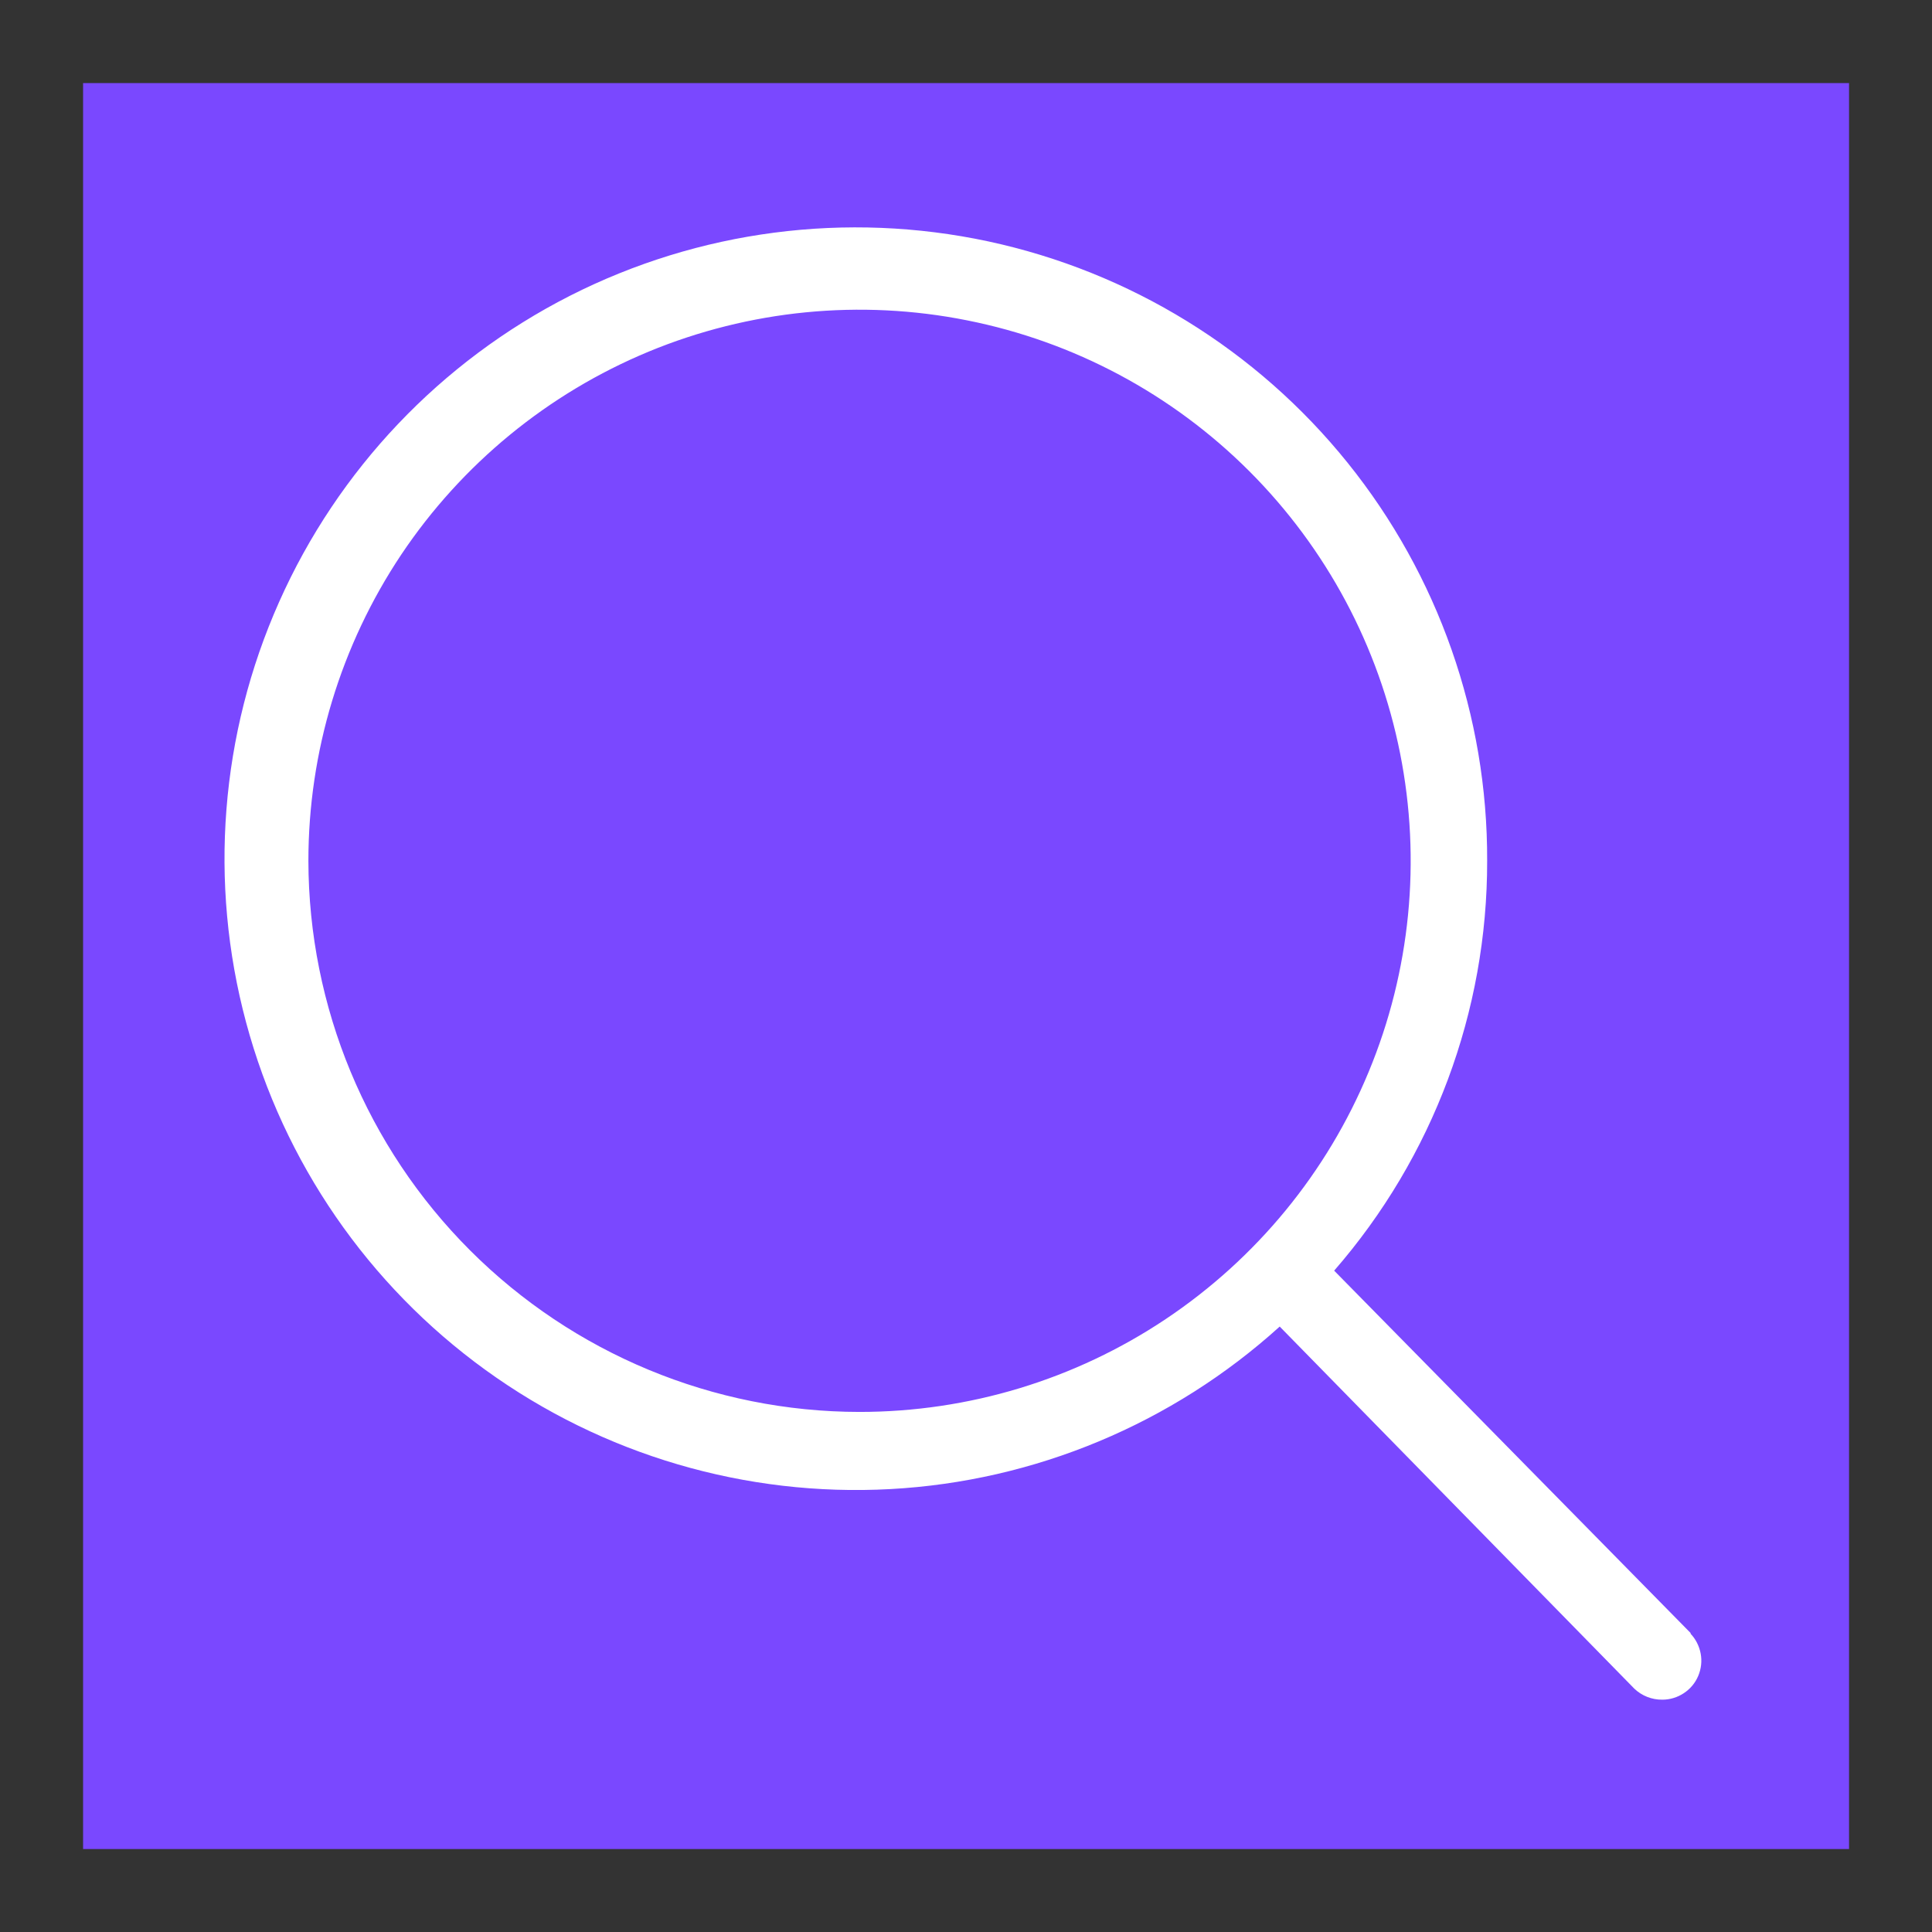 <svg width="16" height="16" viewBox="0 0 16 16" fill="none" xmlns="http://www.w3.org/2000/svg">
<rect x="0" y="0" width="16" height="16" fill="#333333" stroke="none"/>
<rect width="14.625" height="14.625" transform="translate(0.688 0.688)" fill="#7A48FF"/>
<path d="M14.004 13.527L11.049 10.523C11.868 9.582 12.318 8.377 12.316 7.129C12.32 5.93 11.912 4.766 11.16 3.832C10.407 2.897 9.357 2.251 8.184 1.999C7.011 1.748 5.788 1.907 4.719 2.45C3.65 2.994 2.8 3.888 2.312 4.984C1.824 6.079 1.727 7.309 2.038 8.467C2.349 9.626 3.049 10.642 4.02 11.345C4.992 12.049 6.175 12.397 7.373 12.332C8.57 12.267 9.709 11.791 10.598 10.986L13.535 13.985C13.597 14.044 13.68 14.077 13.767 14.076C13.83 14.076 13.892 14.057 13.945 14.022C13.998 13.987 14.04 13.937 14.064 13.879C14.089 13.82 14.096 13.755 14.084 13.693C14.072 13.631 14.043 13.573 13.998 13.527H14.004ZM2.554 7.129C2.554 6.226 2.822 5.344 3.323 4.593C3.825 3.843 4.538 3.258 5.372 2.912C6.206 2.567 7.123 2.476 8.009 2.653C8.894 2.829 9.707 3.263 10.346 3.902C10.984 4.54 11.419 5.353 11.595 6.239C11.771 7.124 11.681 8.042 11.335 8.876C10.99 9.71 10.405 10.422 9.654 10.924C8.903 11.426 8.021 11.693 7.118 11.693C5.908 11.692 4.748 11.21 3.893 10.355C3.037 9.499 2.556 8.339 2.554 7.129Z" fill="white"/>
</svg>

